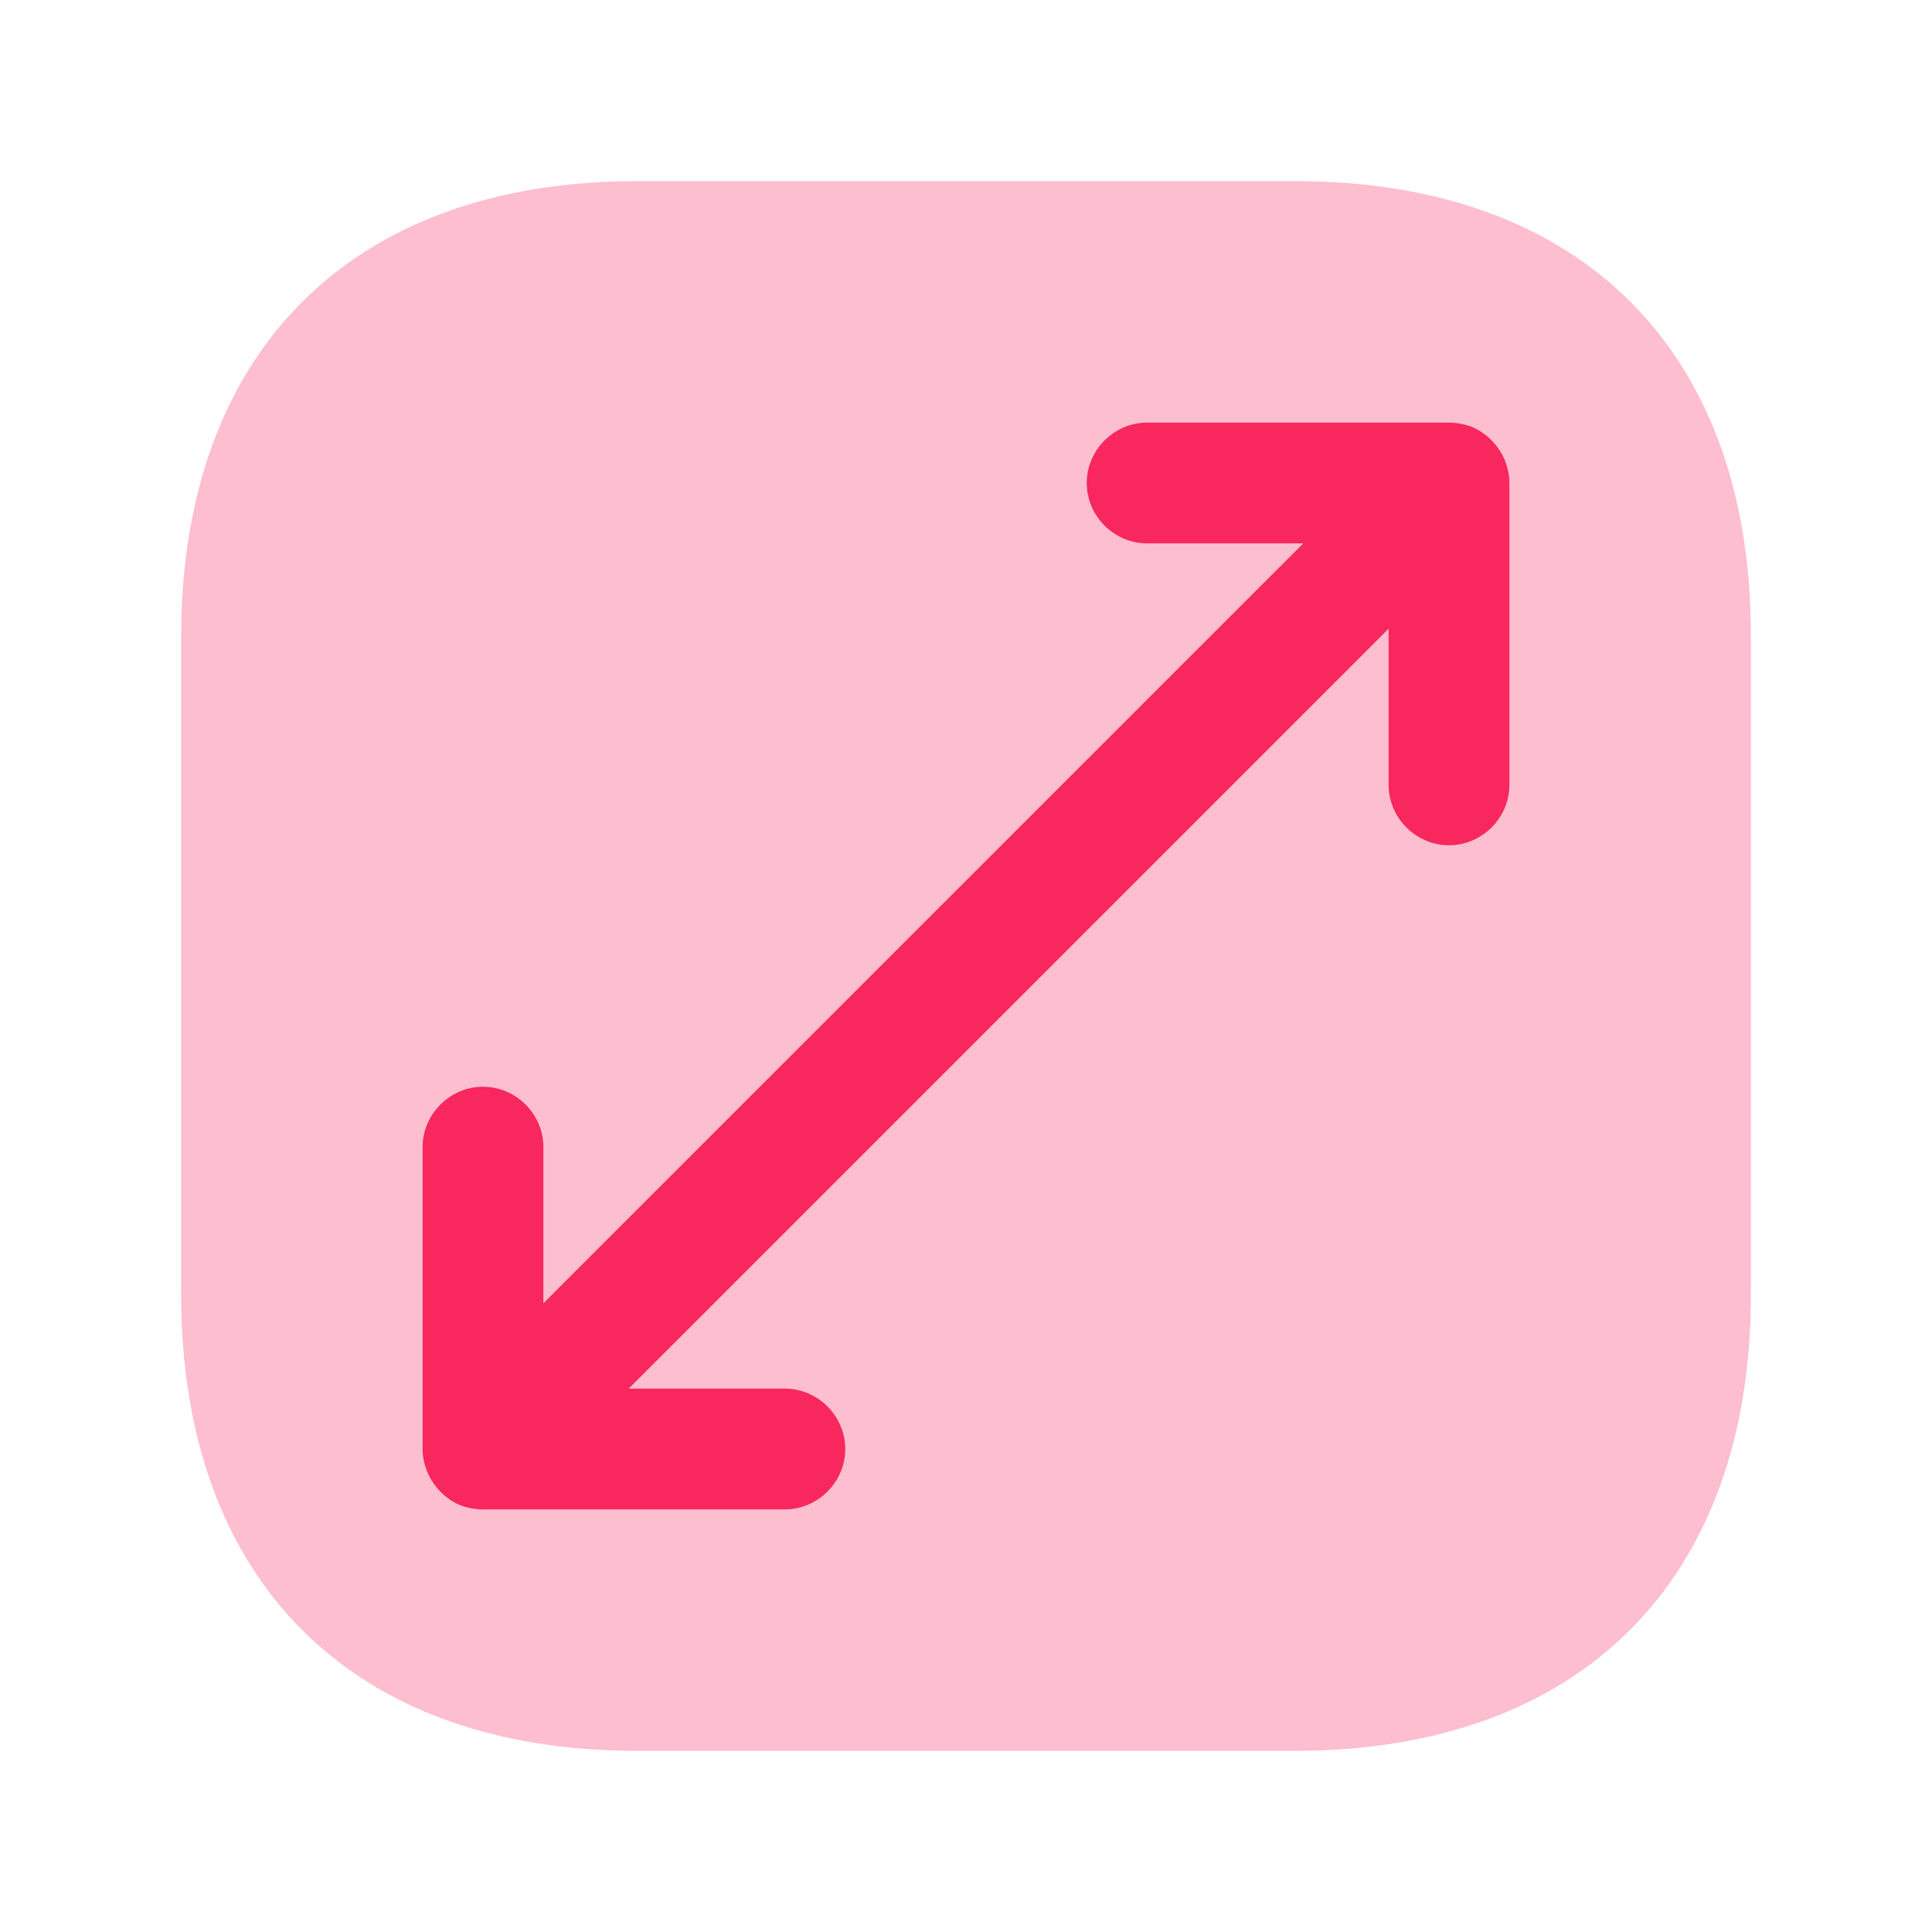 <svg xmlns="http://www.w3.org/2000/svg" width="32" height="32" fill="none"><path fill="#F8275E" d="M21.456 3h-10.9C5.823 3 3 5.821 3 10.553v10.881C3 26.179 5.822 29 10.557 29h10.886C26.177 29 29 26.179 29 21.447V10.553C29.013 5.821 26.19 3 21.456 3Z" opacity=".3"/><path fill="#F8275E" d="M24.92 7.613a1.043 1.043 0 0 0-.547-.546C24.253 7.027 24.133 7 24 7h-5c-.547 0-1 .453-1 1 0 .547.453 1 1 1h2.587L9 21.587V19c0-.547-.453-1-1-1-.547 0-1 .453-1 1v5c0 .133.027.253.08.387.107.24.293.44.547.546.106.04.24.067.373.067h5c.547 0 1-.453 1-1 0-.547-.453-1-1-1h-2.587L23 10.413V13c0 .547.453 1 1 1 .547 0 1-.453 1-1V8c0-.133-.027-.253-.08-.387Z"/></svg>